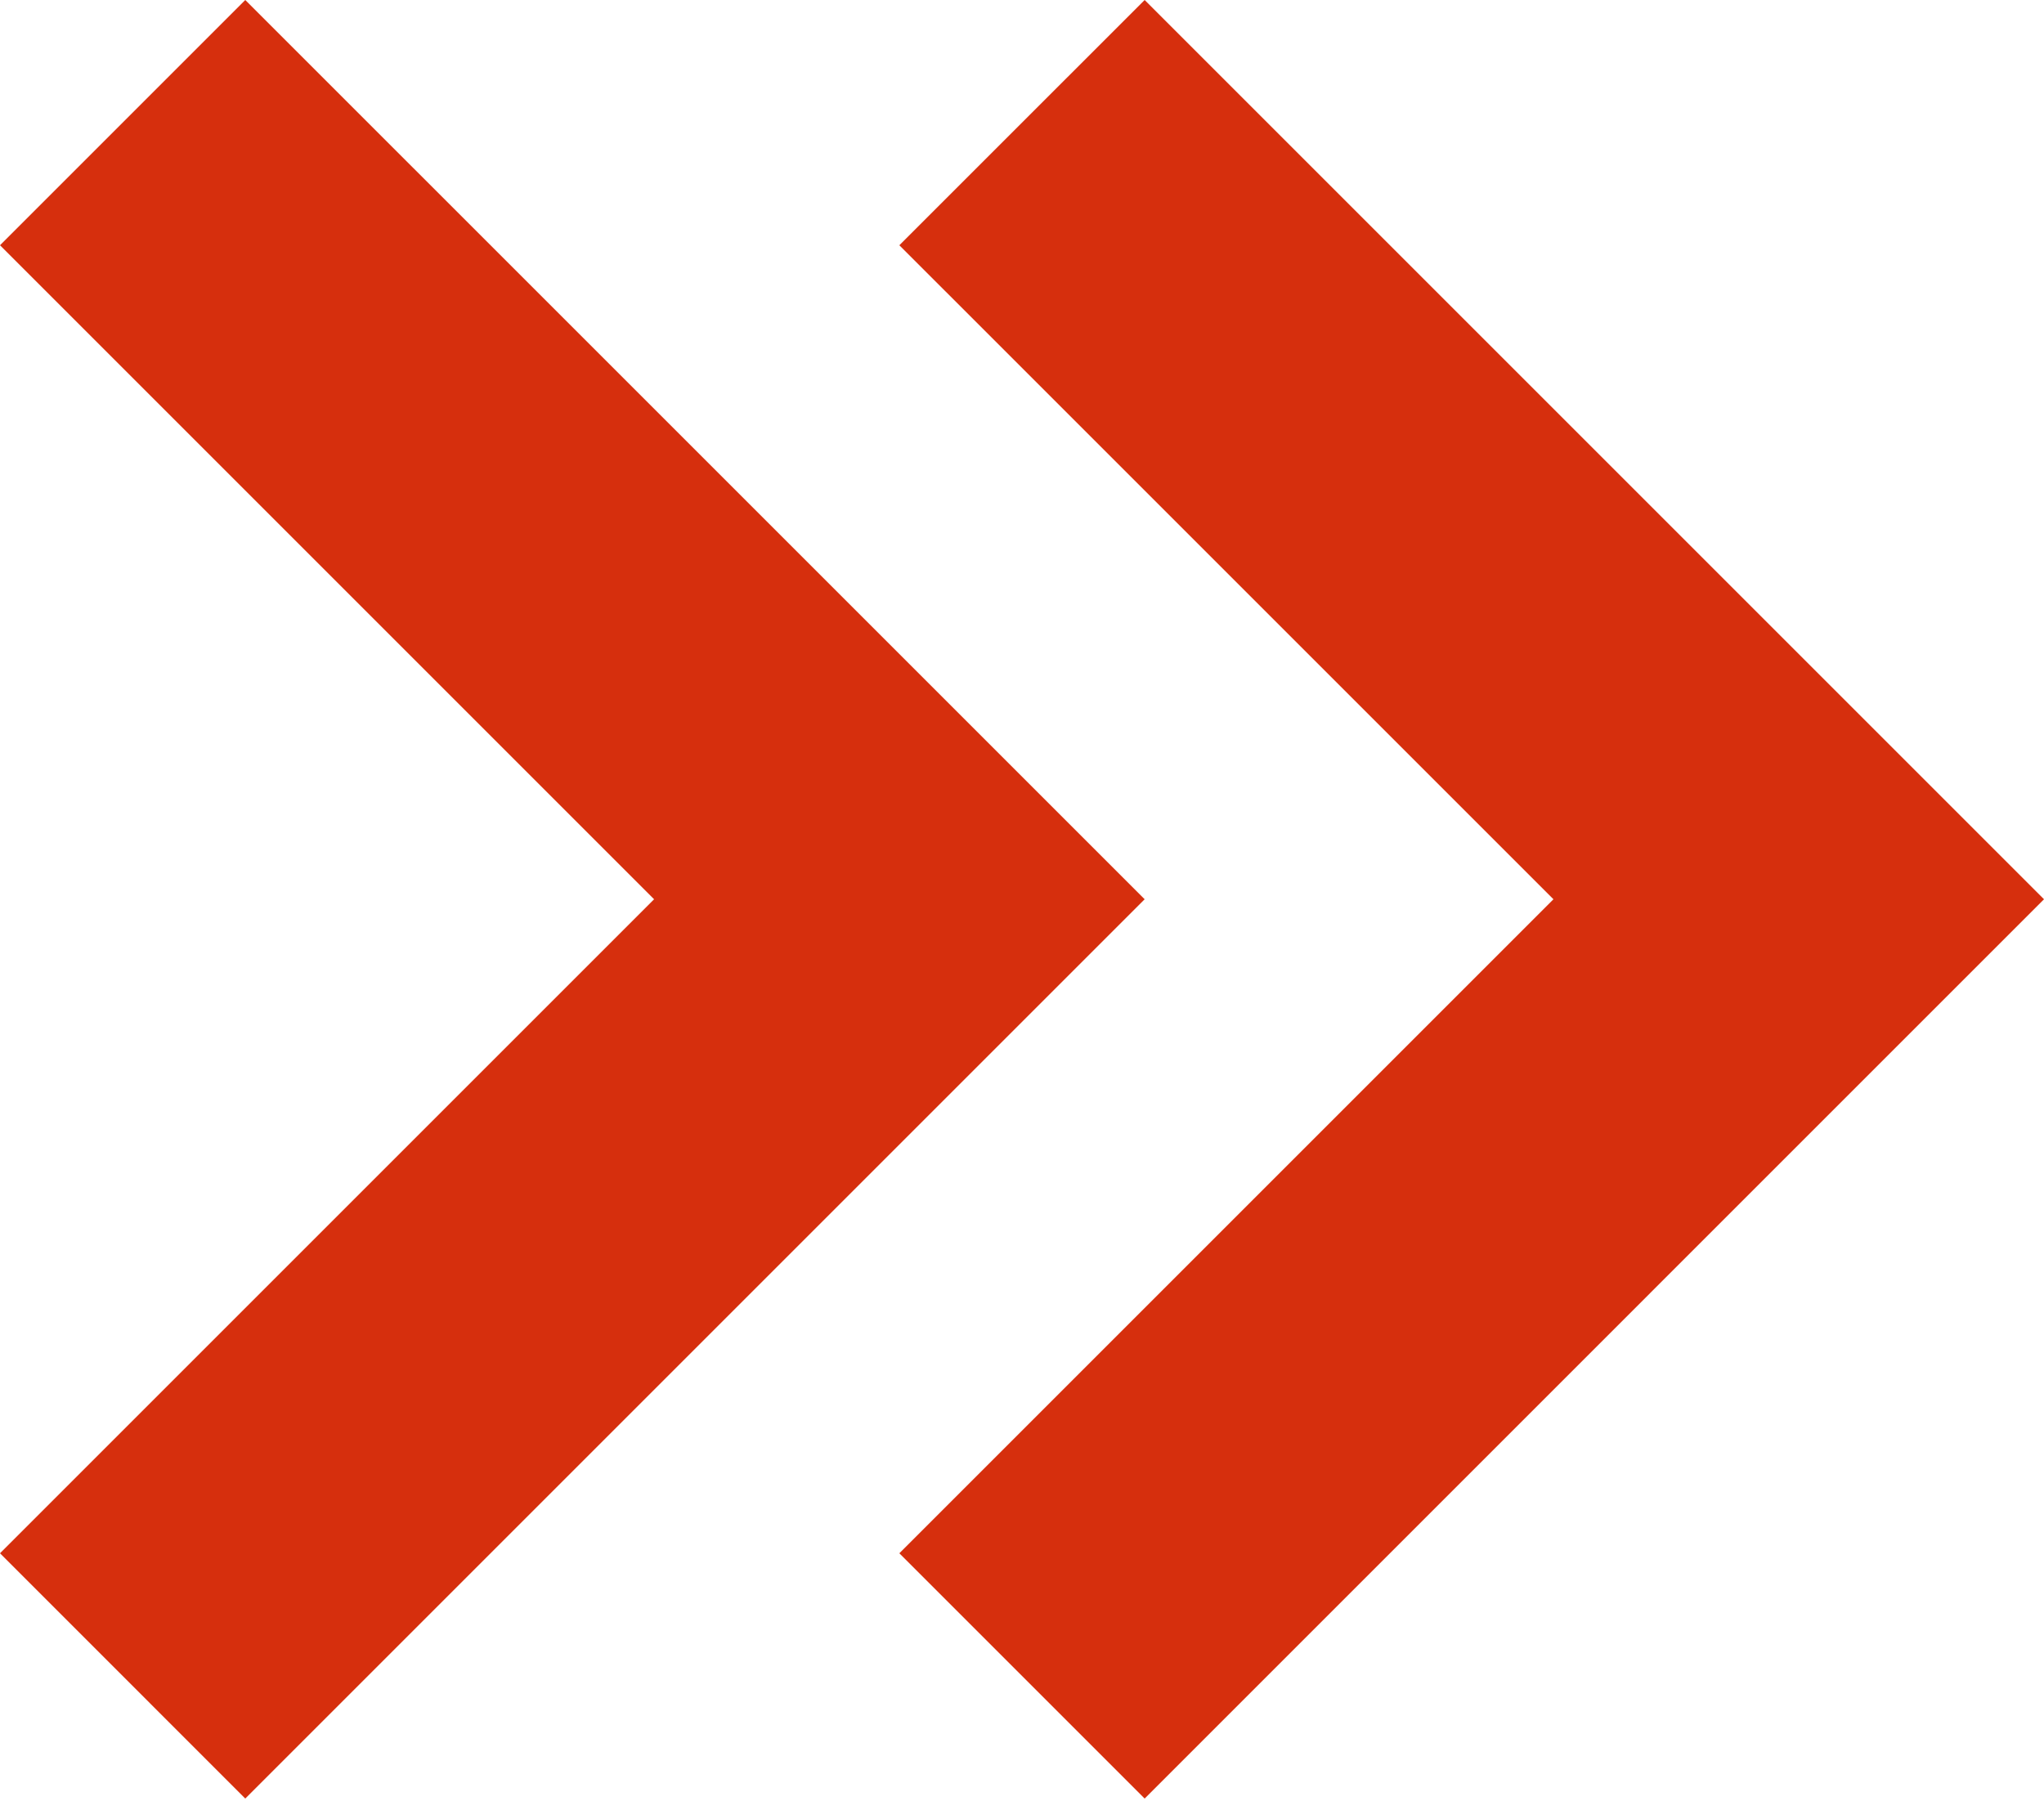 <svg xmlns="http://www.w3.org/2000/svg" width="741" height="653" fill="none" viewBox="0 0 741 653">
  <g>
    <path fill="#d62f0d" d="M741 326.036 414.964 652.082l-88.928-88.928 237.128-237.118L326.036 88.918 414.964 0 741 326.036Z"/>
    <path fill="#d62f0d" d="M414.964 326.036 88.918 652.082 0 563.154l237.12-237.118L.001 88.918 88.918 0l326.046 326.036Z"/>
  </g>
</svg>
